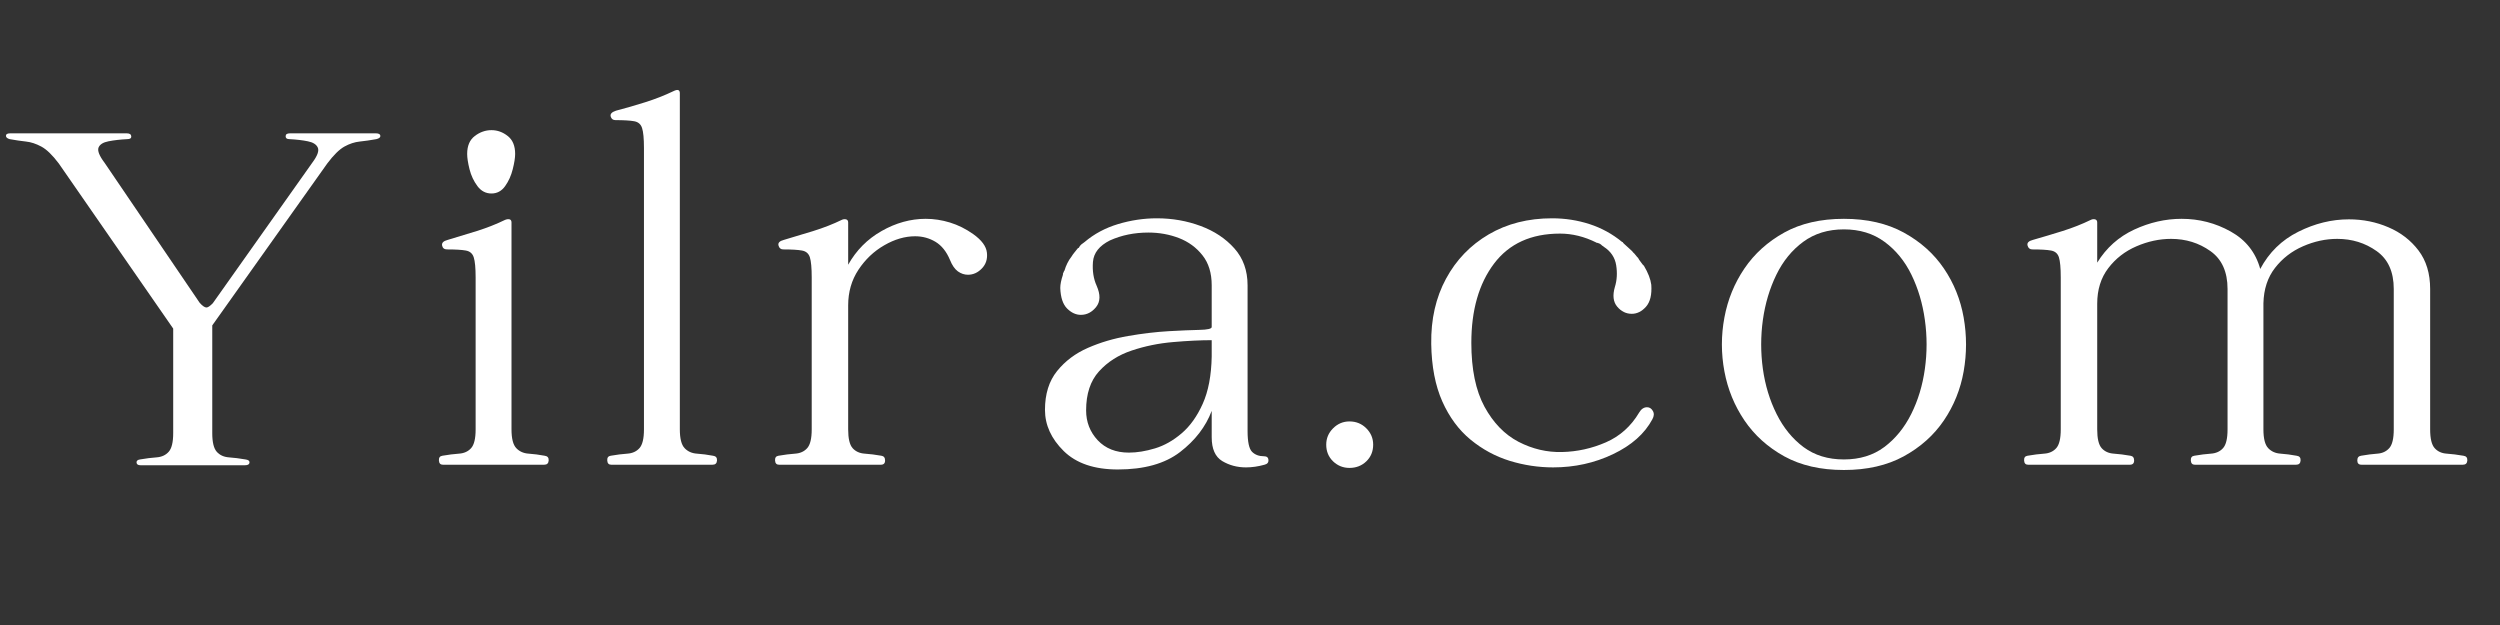 <svg version="1.0" preserveAspectRatio="xMidYMid meet" height="200" viewBox="0 0 600 150" zoomAndPan="magnify" width="800" xmlns:xlink="http://www.w3.org/1999/xlink" xmlns="http://www.w3.org/2000/svg"><rect x="0" y="0" width="600" height="150" fill="#333333" stroke="none"/><defs><g></g></defs><g fill-opacity="1" fill="#ffffff"><g transform="translate(-1.229, 111.533)"><g><path d="M 91.438 -79.531 C 92.113 -79.531 92.473 -79.336 92.516 -78.953 C 92.555 -78.578 92.238 -78.305 91.562 -78.141 C 90.125 -77.879 88.789 -77.688 87.562 -77.562 C 86.344 -77.438 85.117 -77.035 83.891 -76.359 C 82.672 -75.68 81.301 -74.332 79.781 -72.312 L 52.172 -33.438 L 52.172 -7.594 C 52.172 -5.406 52.531 -3.91 53.25 -3.109 C 53.969 -2.305 54.938 -1.859 56.156 -1.766 C 57.383 -1.68 58.719 -1.516 60.156 -1.266 C 60.832 -1.18 61.148 -0.926 61.109 -0.5 C 61.066 -0.082 60.707 0.125 60.031 0.125 L 34.953 0.125 C 34.359 0.125 34.039 -0.082 34 -0.5 C 33.957 -0.926 34.234 -1.18 34.828 -1.266 C 36.266 -1.516 37.594 -1.68 38.812 -1.766 C 40.039 -1.859 41.008 -2.305 41.719 -3.109 C 42.438 -3.91 42.797 -5.406 42.797 -7.594 L 42.797 -32.672 L 15.328 -72.312 C 13.805 -74.332 12.41 -75.68 11.141 -76.359 C 9.879 -77.035 8.656 -77.438 7.469 -77.562 C 6.289 -77.688 4.984 -77.879 3.547 -78.141 C 2.953 -78.305 2.656 -78.578 2.656 -78.953 C 2.656 -79.336 2.992 -79.531 3.672 -79.531 L 31.656 -79.531 C 32.332 -79.531 32.691 -79.297 32.734 -78.828 C 32.773 -78.367 32.457 -78.141 31.781 -78.141 C 30.094 -78.055 28.594 -77.883 27.281 -77.625 C 25.977 -77.375 25.176 -76.867 24.875 -76.109 C 24.582 -75.348 25.07 -74.125 26.344 -72.438 L 49.141 -38.875 C 49.816 -38.113 50.363 -37.734 50.781 -37.734 C 51.125 -37.734 51.629 -38.07 52.297 -38.75 L 76.234 -72.562 C 77.422 -74.164 77.844 -75.348 77.5 -76.109 C 77.164 -76.867 76.363 -77.375 75.094 -77.625 C 73.832 -77.883 72.359 -78.055 70.672 -78.141 C 70.078 -78.141 69.781 -78.367 69.781 -78.828 C 69.781 -79.297 70.117 -79.531 70.797 -79.531 Z M 91.438 -79.531"></path></g></g></g><g fill-opacity="1" fill="#ffffff"><g transform="translate(102.62, 111.533)"><g><path d="M 15.328 -65.094 C 13.973 -65.094 12.852 -65.68 11.969 -66.859 C 11.082 -68.047 10.445 -69.398 10.062 -70.922 C 9.688 -72.441 9.5 -73.664 9.5 -74.594 C 9.5 -76.531 10.109 -77.961 11.328 -78.891 C 12.555 -79.828 13.891 -80.297 15.328 -80.297 C 16.754 -80.297 18.055 -79.828 19.234 -78.891 C 20.422 -77.961 21.016 -76.531 21.016 -74.594 C 21.016 -73.664 20.82 -72.441 20.438 -70.922 C 20.062 -69.398 19.453 -68.047 18.609 -66.859 C 17.766 -65.68 16.672 -65.094 15.328 -65.094 Z M 28.109 -2.156 C 28.785 -2.07 29.102 -1.691 29.062 -1.016 C 29.02 -0.336 28.66 0 27.984 0 L 3.672 0 C 3.078 0 2.758 -0.336 2.719 -1.016 C 2.676 -1.691 2.953 -2.07 3.547 -2.156 C 4.984 -2.406 6.312 -2.57 7.531 -2.656 C 8.758 -2.738 9.734 -3.18 10.453 -3.984 C 11.172 -4.785 11.531 -6.285 11.531 -8.484 L 11.531 -44.953 C 11.531 -47.234 11.379 -48.836 11.078 -49.766 C 10.785 -50.691 10.148 -51.238 9.172 -51.406 C 8.203 -51.582 6.707 -51.672 4.688 -51.672 C 4.008 -51.672 3.609 -51.984 3.484 -52.609 C 3.359 -53.242 3.801 -53.691 4.812 -53.953 C 7.094 -54.629 9.438 -55.344 11.844 -56.094 C 14.25 -56.852 16.504 -57.742 18.609 -58.766 C 19.035 -58.93 19.395 -58.973 19.688 -58.891 C 19.988 -58.805 20.141 -58.551 20.141 -58.125 L 20.141 -8.484 C 20.141 -6.285 20.52 -4.785 21.281 -3.984 C 22.039 -3.18 23.031 -2.738 24.25 -2.656 C 25.477 -2.57 26.766 -2.406 28.109 -2.156 Z M 28.109 -2.156"></path></g></g></g><g fill-opacity="1" fill="#ffffff"><g transform="translate(143.02, 111.533)"><g><path d="M 28.109 -2.156 C 28.785 -2.07 29.102 -1.691 29.062 -1.016 C 29.02 -0.336 28.66 0 27.984 0 L 3.672 0 C 3.078 0 2.758 -0.336 2.719 -1.016 C 2.676 -1.691 2.953 -2.07 3.547 -2.156 C 4.984 -2.406 6.312 -2.57 7.531 -2.656 C 8.758 -2.738 9.734 -3.18 10.453 -3.984 C 11.172 -4.785 11.531 -6.285 11.531 -8.484 L 11.531 -75.984 C 11.531 -78.266 11.379 -79.867 11.078 -80.797 C 10.785 -81.723 10.148 -82.27 9.172 -82.438 C 8.203 -82.613 6.707 -82.703 4.688 -82.703 C 4.094 -82.703 3.711 -82.992 3.547 -83.578 C 3.379 -84.172 3.801 -84.633 4.812 -84.969 C 7.094 -85.562 9.438 -86.238 11.844 -87 C 14.25 -87.758 16.504 -88.645 18.609 -89.656 C 19.629 -90.164 20.141 -90 20.141 -89.156 L 20.141 -8.484 C 20.141 -6.285 20.52 -4.785 21.281 -3.984 C 22.039 -3.18 23.031 -2.738 24.25 -2.656 C 25.477 -2.57 26.766 -2.406 28.109 -2.156 Z M 28.109 -2.156"></path></g></g></g><g fill-opacity="1" fill="#ffffff"><g transform="translate(183.42, 111.533)"><g><path d="M 50.156 -55.344 C 52.176 -53.906 53.27 -52.426 53.438 -50.906 C 53.613 -49.383 53.211 -48.117 52.234 -47.109 C 51.266 -46.098 50.148 -45.594 48.891 -45.594 C 48.035 -45.594 47.227 -45.863 46.469 -46.406 C 45.719 -46.957 45.086 -47.867 44.578 -49.141 C 43.734 -51.16 42.57 -52.613 41.094 -53.5 C 39.613 -54.383 37.988 -54.828 36.219 -54.828 C 33.77 -54.828 31.301 -54.109 28.812 -52.672 C 26.32 -51.242 24.254 -49.285 22.609 -46.797 C 20.961 -44.305 20.141 -41.457 20.141 -38.25 L 20.141 -8.484 C 20.141 -6.285 20.492 -4.785 21.203 -3.984 C 21.922 -3.18 22.895 -2.738 24.125 -2.656 C 25.352 -2.57 26.68 -2.406 28.109 -2.156 C 28.703 -2.07 29 -1.691 29 -1.016 C 29 -0.336 28.66 0 27.984 0 L 3.547 0 C 2.953 0 2.633 -0.336 2.594 -1.016 C 2.551 -1.691 2.828 -2.07 3.422 -2.156 C 4.859 -2.406 6.188 -2.57 7.406 -2.656 C 8.633 -2.738 9.602 -3.18 10.312 -3.984 C 11.031 -4.785 11.391 -6.285 11.391 -8.484 L 11.391 -44.953 C 11.391 -47.234 11.242 -48.836 10.953 -49.766 C 10.66 -50.691 10.023 -51.238 9.047 -51.406 C 8.078 -51.582 6.582 -51.672 4.562 -51.672 C 3.969 -51.672 3.586 -51.984 3.422 -52.609 C 3.254 -53.242 3.676 -53.691 4.688 -53.953 C 6.969 -54.629 9.332 -55.344 11.781 -56.094 C 14.227 -56.852 16.504 -57.742 18.609 -58.766 C 18.953 -58.93 19.289 -58.973 19.625 -58.891 C 19.969 -58.805 20.141 -58.551 20.141 -58.125 L 20.141 -48 C 22.078 -51.457 24.754 -54.156 28.172 -56.094 C 31.598 -58.039 35.125 -59.016 38.75 -59.016 C 40.695 -59.016 42.641 -58.719 44.578 -58.125 C 46.516 -57.531 48.375 -56.602 50.156 -55.344 Z M 50.156 -55.344"></path></g></g></g><g fill-opacity="1" fill="#ffffff"><g transform="translate(248.262, 111.533)"><g><path d="M 55.094 -2.031 C 55.77 -2.031 56.129 -1.734 56.172 -1.141 C 56.211 -0.547 55.895 -0.164 55.219 0 C 53.695 0.426 52.219 0.641 50.781 0.641 C 48.664 0.641 46.766 0.133 45.078 -0.875 C 43.391 -1.895 42.547 -3.797 42.547 -6.578 C 42.547 -7.68 42.547 -8.758 42.547 -9.812 C 42.547 -10.863 42.547 -11.898 42.547 -12.922 C 41.109 -9.117 38.57 -5.82 34.938 -3.031 C 31.312 -0.25 26.336 1.141 20.016 1.141 C 14.359 1.141 10.031 -0.332 7.031 -3.281 C 4.031 -6.238 2.531 -9.535 2.531 -13.172 C 2.531 -16.973 3.5 -20.078 5.438 -22.484 C 7.383 -24.891 9.852 -26.742 12.844 -28.047 C 15.844 -29.359 19.051 -30.305 22.469 -30.891 C 25.895 -31.484 29.129 -31.867 32.172 -32.047 C 35.117 -32.211 37.582 -32.316 39.562 -32.359 C 41.551 -32.398 42.547 -32.629 42.547 -33.047 C 42.547 -34.742 42.547 -36.414 42.547 -38.062 C 42.547 -39.707 42.547 -41.375 42.547 -43.062 C 42.547 -46.008 41.805 -48.41 40.328 -50.266 C 38.859 -52.129 36.984 -53.504 34.703 -54.391 C 32.422 -55.273 29.973 -55.719 27.359 -55.719 C 23.973 -55.719 20.891 -55.086 18.109 -53.828 C 15.578 -52.555 14.223 -50.844 14.047 -48.688 C 13.879 -46.539 14.176 -44.625 14.938 -42.938 C 15.875 -40.82 15.832 -39.129 14.812 -37.859 C 13.801 -36.598 12.578 -35.969 11.141 -35.969 C 9.961 -35.969 8.863 -36.473 7.844 -37.484 C 6.832 -38.492 6.285 -40.141 6.203 -42.422 C 6.203 -43.266 6.414 -44.32 6.844 -45.594 C 6.844 -45.676 6.844 -45.719 6.844 -45.719 C 6.844 -45.719 6.844 -45.758 6.844 -45.844 C 6.926 -46.008 6.988 -46.156 7.031 -46.281 C 7.07 -46.414 7.133 -46.523 7.219 -46.609 C 7.383 -47.191 7.613 -47.781 7.906 -48.375 C 8.207 -48.969 8.523 -49.473 8.859 -49.891 C 9.117 -50.316 9.375 -50.676 9.625 -50.969 C 9.875 -51.27 10.129 -51.586 10.391 -51.922 C 10.473 -52.004 10.555 -52.047 10.641 -52.047 C 10.805 -52.391 11.016 -52.664 11.266 -52.875 C 11.523 -53.082 11.781 -53.27 12.031 -53.438 C 14.312 -55.383 16.988 -56.82 20.062 -57.75 C 23.145 -58.676 26.25 -59.141 29.375 -59.141 C 33.094 -59.141 36.598 -58.523 39.891 -57.297 C 43.18 -56.078 45.879 -54.285 47.984 -51.922 C 50.098 -49.555 51.156 -46.602 51.156 -43.062 C 51.156 -37.488 51.156 -31.68 51.156 -25.641 C 51.156 -19.609 51.156 -13.766 51.156 -8.109 C 51.156 -5.484 51.516 -3.812 52.234 -3.094 C 52.953 -2.383 53.906 -2.031 55.094 -2.031 Z M 22.672 -2.906 C 24.609 -2.906 26.695 -3.242 28.938 -3.922 C 31.176 -4.598 33.305 -5.801 35.328 -7.531 C 37.359 -9.258 39.047 -11.625 40.391 -14.625 C 41.742 -17.625 42.461 -21.406 42.547 -25.969 C 42.547 -26.633 42.547 -27.305 42.547 -27.984 C 42.547 -28.66 42.547 -29.297 42.547 -29.891 C 39.848 -29.891 36.766 -29.738 33.297 -29.438 C 29.836 -29.145 26.523 -28.469 23.359 -27.406 C 20.191 -26.352 17.57 -24.688 15.5 -22.406 C 13.438 -20.133 12.406 -17.016 12.406 -13.047 C 12.406 -10.254 13.332 -7.863 15.188 -5.875 C 17.051 -3.895 19.547 -2.906 22.672 -2.906 Z M 22.672 -2.906"></path></g></g></g><g fill-opacity="1" fill="#ffffff"><g transform="translate(315.764, 111.533)"><g><path d="M 8.109 -10.391 C 9.711 -10.391 11.062 -9.836 12.156 -8.734 C 13.25 -7.641 13.797 -6.332 13.797 -4.812 C 13.797 -3.207 13.25 -1.875 12.156 -0.812 C 11.062 0.238 9.711 0.766 8.109 0.766 C 6.586 0.766 5.273 0.238 4.172 -0.812 C 3.078 -1.875 2.531 -3.207 2.531 -4.812 C 2.531 -6.332 3.078 -7.641 4.172 -8.734 C 5.273 -9.836 6.586 -10.391 8.109 -10.391 Z M 8.109 -10.391"></path></g></g></g><g fill-opacity="1" fill="#ffffff"><g transform="translate(340.84, 111.533)"><g><path d="M 52.562 -12.531 C 53.062 -13.375 53.691 -13.797 54.453 -13.797 C 55.047 -13.797 55.508 -13.5 55.844 -12.906 C 56.188 -12.32 56.145 -11.648 55.719 -10.891 C 53.863 -7.43 50.719 -4.645 46.281 -2.531 C 41.852 -0.414 37.062 0.641 31.906 0.641 C 28.363 0.641 24.883 0.113 21.469 -0.938 C 18.051 -2 14.926 -3.691 12.094 -6.016 C 9.27 -8.336 7.008 -11.395 5.312 -15.188 C 3.625 -18.988 2.738 -23.594 2.656 -29 C 2.57 -34.906 3.754 -40.117 6.203 -44.641 C 8.648 -49.16 12.066 -52.707 16.453 -55.281 C 20.848 -57.852 25.914 -59.141 31.656 -59.141 C 34.781 -59.141 37.773 -58.676 40.641 -57.75 C 43.516 -56.82 46.133 -55.383 48.5 -53.438 L 48.625 -53.438 C 48.625 -53.352 48.711 -53.227 48.891 -53.062 C 49.055 -52.895 49.453 -52.535 50.078 -51.984 C 50.711 -51.43 51.07 -51.07 51.156 -50.906 C 51.25 -50.82 51.316 -50.758 51.359 -50.719 C 51.398 -50.676 51.422 -50.656 51.422 -50.656 L 52.047 -49.891 C 52.047 -49.891 52.129 -49.805 52.297 -49.641 C 52.473 -49.305 52.664 -49.008 52.875 -48.75 C 53.082 -48.5 53.27 -48.25 53.438 -48 C 53.613 -47.832 53.703 -47.75 53.703 -47.75 C 54.711 -46.051 55.301 -44.531 55.469 -43.188 C 55.633 -40.82 55.211 -39.066 54.203 -37.922 C 53.191 -36.785 52.051 -36.219 50.781 -36.219 C 49.426 -36.219 48.266 -36.785 47.297 -37.922 C 46.328 -39.066 46.141 -40.648 46.734 -42.672 C 47.234 -44.273 47.336 -46.004 47.047 -47.859 C 46.754 -49.723 45.766 -51.203 44.078 -52.297 C 43.898 -52.473 43.77 -52.562 43.688 -52.562 C 43.352 -52.977 42.848 -53.227 42.172 -53.312 L 42.297 -53.312 C 39.422 -54.75 36.508 -55.469 33.562 -55.469 C 26.633 -55.469 21.352 -53.062 17.719 -48.25 C 14.094 -43.438 12.281 -37.102 12.281 -29.25 C 12.281 -22.914 13.332 -17.805 15.438 -13.922 C 17.551 -10.047 20.273 -7.238 23.609 -5.5 C 26.953 -3.77 30.438 -2.953 34.062 -3.047 C 37.695 -3.129 41.203 -3.906 44.578 -5.375 C 47.953 -6.852 50.613 -9.238 52.562 -12.531 Z M 52.562 -12.531"></path></g></g></g><g fill-opacity="1" fill="#ffffff"><g transform="translate(410.748, 111.533)"><g><path d="M 31.781 -59.016 C 37.352 -59.016 42.145 -57.914 46.156 -55.719 C 50.164 -53.52 53.375 -50.648 55.781 -47.109 C 58.188 -43.566 59.77 -39.641 60.531 -35.328 C 61.289 -31.023 61.289 -26.719 60.531 -22.406 C 59.77 -18.102 58.188 -14.176 55.781 -10.625 C 53.375 -7.082 50.164 -4.211 46.156 -2.016 C 42.145 0.172 37.352 1.266 31.781 1.266 C 26.207 1.266 21.438 0.172 17.469 -2.016 C 13.508 -4.211 10.328 -7.082 7.922 -10.625 C 5.516 -14.176 3.91 -18.102 3.109 -22.406 C 2.305 -26.719 2.305 -31.023 3.109 -35.328 C 3.91 -39.641 5.516 -43.566 7.922 -47.109 C 10.328 -50.648 13.508 -53.52 17.469 -55.719 C 21.438 -57.914 26.207 -59.016 31.781 -59.016 Z M 31.781 -1.266 C 35.582 -1.266 38.812 -2.254 41.469 -4.234 C 44.133 -6.223 46.289 -8.863 47.938 -12.156 C 49.582 -15.445 50.676 -19.055 51.219 -22.984 C 51.77 -26.91 51.77 -30.836 51.219 -34.766 C 50.676 -38.691 49.602 -42.301 48 -45.594 C 46.395 -48.883 44.238 -51.52 41.531 -53.5 C 38.832 -55.488 35.582 -56.484 31.781 -56.484 C 27.988 -56.484 24.738 -55.488 22.031 -53.5 C 19.332 -51.52 17.18 -48.883 15.578 -45.594 C 13.973 -42.301 12.895 -38.691 12.344 -34.766 C 11.801 -30.836 11.801 -26.91 12.344 -22.984 C 12.895 -19.055 13.992 -15.445 15.641 -12.156 C 17.285 -8.863 19.438 -6.223 22.094 -4.234 C 24.758 -2.254 27.988 -1.266 31.781 -1.266 Z M 31.781 -1.266"></path></g></g></g><g fill-opacity="1" fill="#ffffff"><g transform="translate(483.19, 111.533)"><g><path d="M 108.031 -2.156 C 108.695 -2.07 109.008 -1.691 108.969 -1.016 C 108.926 -0.336 108.566 0 107.891 0 L 83.578 0 C 82.898 0 82.562 -0.336 82.562 -1.016 C 82.562 -1.691 82.859 -2.07 83.453 -2.156 C 84.891 -2.406 86.195 -2.57 87.375 -2.656 C 88.562 -2.738 89.516 -3.18 90.234 -3.984 C 90.953 -4.785 91.312 -6.285 91.312 -8.484 L 91.312 -42.172 C 91.312 -46.305 89.938 -49.344 87.188 -51.281 C 84.445 -53.227 81.301 -54.203 77.75 -54.203 C 74.969 -54.203 72.223 -53.609 69.516 -52.422 C 66.816 -51.242 64.582 -49.516 62.812 -47.234 C 61.039 -44.953 60.113 -42.125 60.031 -38.75 L 60.031 -8.484 C 60.031 -6.285 60.41 -4.785 61.172 -3.984 C 61.93 -3.18 62.922 -2.738 64.141 -2.656 C 65.367 -2.57 66.656 -2.406 68 -2.156 C 68.676 -2.07 68.992 -1.691 68.953 -1.016 C 68.91 -0.336 68.551 0 67.875 0 L 43.562 0 C 42.969 0 42.648 -0.336 42.609 -1.016 C 42.566 -1.691 42.844 -2.07 43.438 -2.156 C 44.875 -2.406 46.203 -2.57 47.422 -2.656 C 48.648 -2.738 49.625 -3.18 50.344 -3.984 C 51.062 -4.785 51.422 -6.285 51.422 -8.484 L 51.422 -42.172 C 51.422 -46.305 50.047 -49.344 47.297 -51.281 C 44.555 -53.227 41.41 -54.203 37.859 -54.203 C 35.078 -54.203 32.312 -53.609 29.562 -52.422 C 26.82 -51.242 24.566 -49.492 22.797 -47.172 C 21.023 -44.848 20.141 -42 20.141 -38.625 L 20.141 -8.484 C 20.141 -6.285 20.492 -4.785 21.203 -3.984 C 21.922 -3.18 22.895 -2.738 24.125 -2.656 C 25.352 -2.57 26.68 -2.406 28.109 -2.156 C 28.703 -2.07 29 -1.691 29 -1.016 C 29 -0.336 28.66 0 27.984 0 L 3.547 0 C 2.953 0 2.633 -0.336 2.594 -1.016 C 2.551 -1.691 2.828 -2.07 3.422 -2.156 C 4.859 -2.406 6.188 -2.57 7.406 -2.656 C 8.633 -2.738 9.602 -3.18 10.312 -3.984 C 11.031 -4.785 11.391 -6.285 11.391 -8.484 L 11.391 -44.953 C 11.391 -47.234 11.242 -48.836 10.953 -49.766 C 10.66 -50.691 10.023 -51.238 9.047 -51.406 C 8.078 -51.582 6.582 -51.672 4.562 -51.672 C 3.969 -51.672 3.586 -51.984 3.422 -52.609 C 3.254 -53.242 3.676 -53.691 4.688 -53.953 C 7.051 -54.629 9.438 -55.344 11.844 -56.094 C 14.25 -56.852 16.504 -57.742 18.609 -58.766 C 18.953 -58.93 19.289 -58.973 19.625 -58.891 C 19.969 -58.805 20.141 -58.551 20.141 -58.125 L 20.141 -48.5 C 22.328 -52.051 25.281 -54.691 29 -56.422 C 32.719 -58.148 36.516 -59.016 40.391 -59.016 C 44.617 -59.016 48.547 -58 52.172 -55.969 C 55.805 -53.945 58.172 -50.953 59.266 -46.984 C 61.379 -50.953 64.422 -53.926 68.391 -55.906 C 72.359 -57.895 76.41 -58.891 80.547 -58.891 C 83.922 -58.891 87.082 -58.254 90.031 -56.984 C 92.988 -55.723 95.395 -53.867 97.25 -51.422 C 99.113 -48.973 100.047 -45.891 100.047 -42.172 L 100.047 -8.484 C 100.047 -6.285 100.406 -4.785 101.125 -3.984 C 101.844 -3.18 102.812 -2.738 104.031 -2.656 C 105.258 -2.57 106.594 -2.406 108.031 -2.156 Z M 108.031 -2.156"></path></g></g></g></svg>